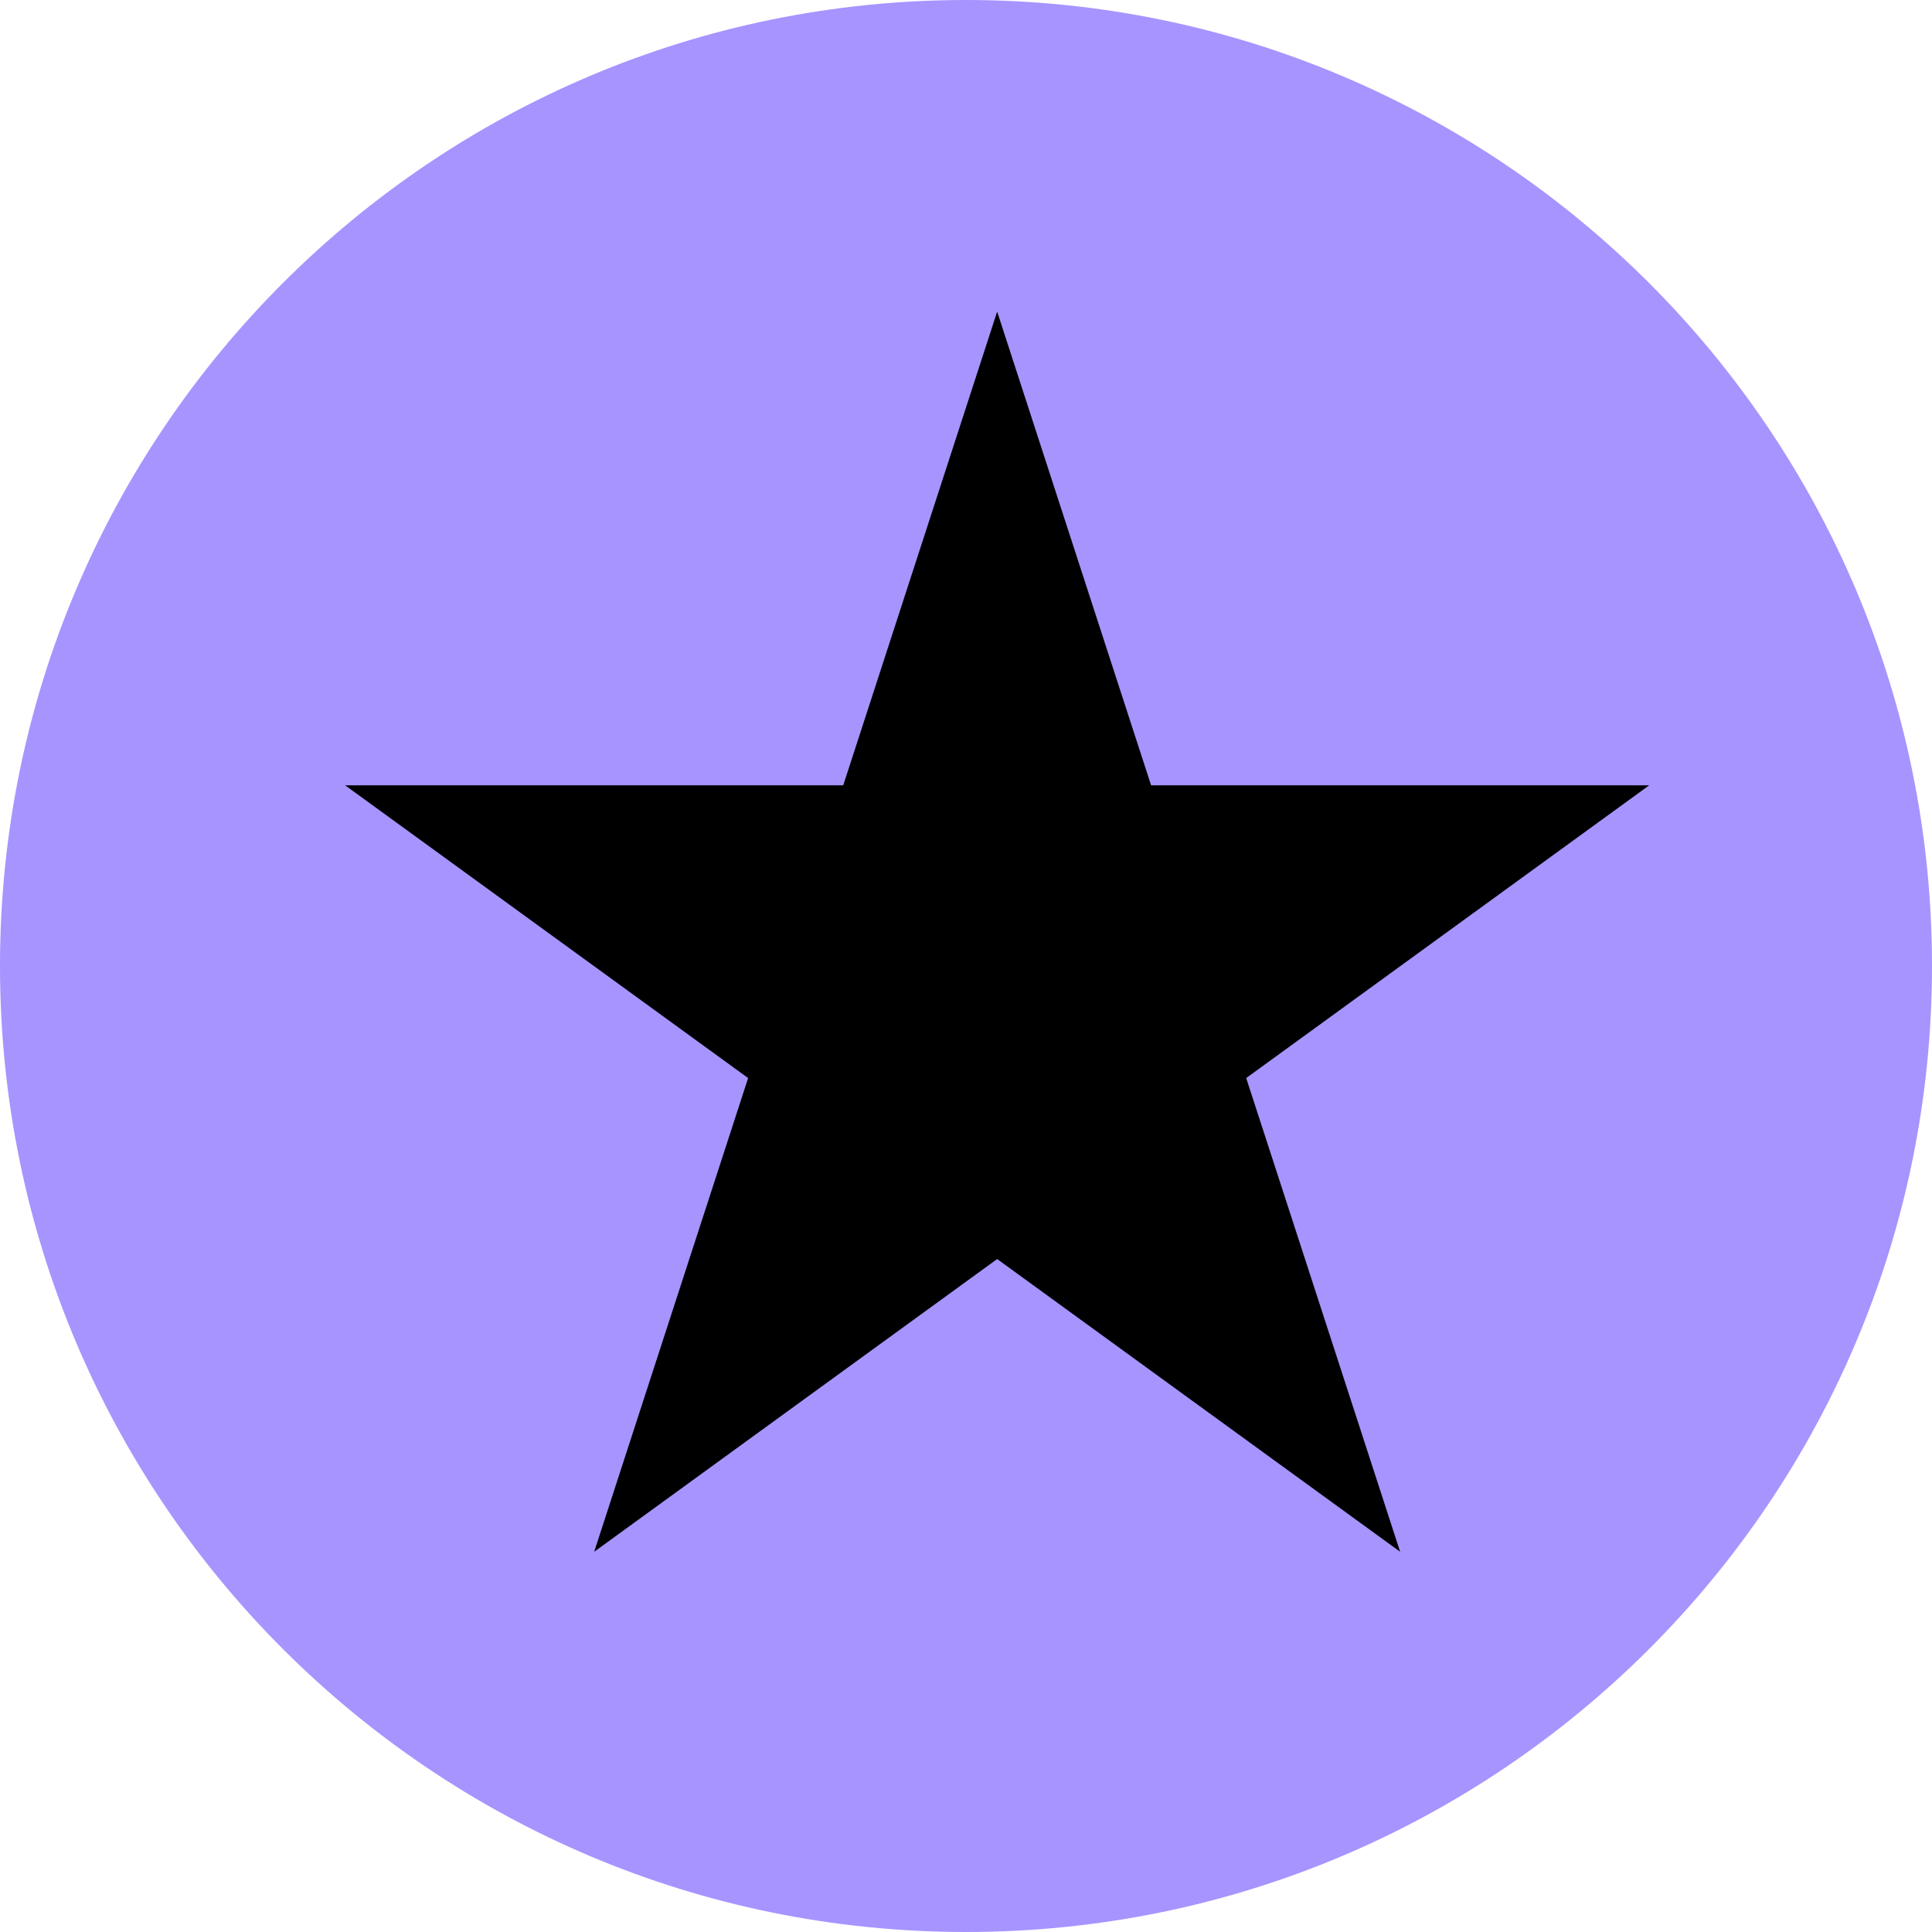 <svg width="31" height="31" viewBox="0 0 31 31" fill="none" xmlns="http://www.w3.org/2000/svg">
<path d="M15.5 31C24.06 31 31 24.06 31 15.5C31 6.94 24.06 0 15.5 0C6.94 0 0 6.94 0 15.5C0 24.06 6.94 31 15.5 31Z" fill="#A794FF"/>
<path d="M16 5L18.47 12.601H26.462L19.996 17.298L22.466 24.899L16 20.202L9.534 24.899L12.004 17.298L5.538 12.601H13.53L16 5Z" fill="black"/>
</svg>
